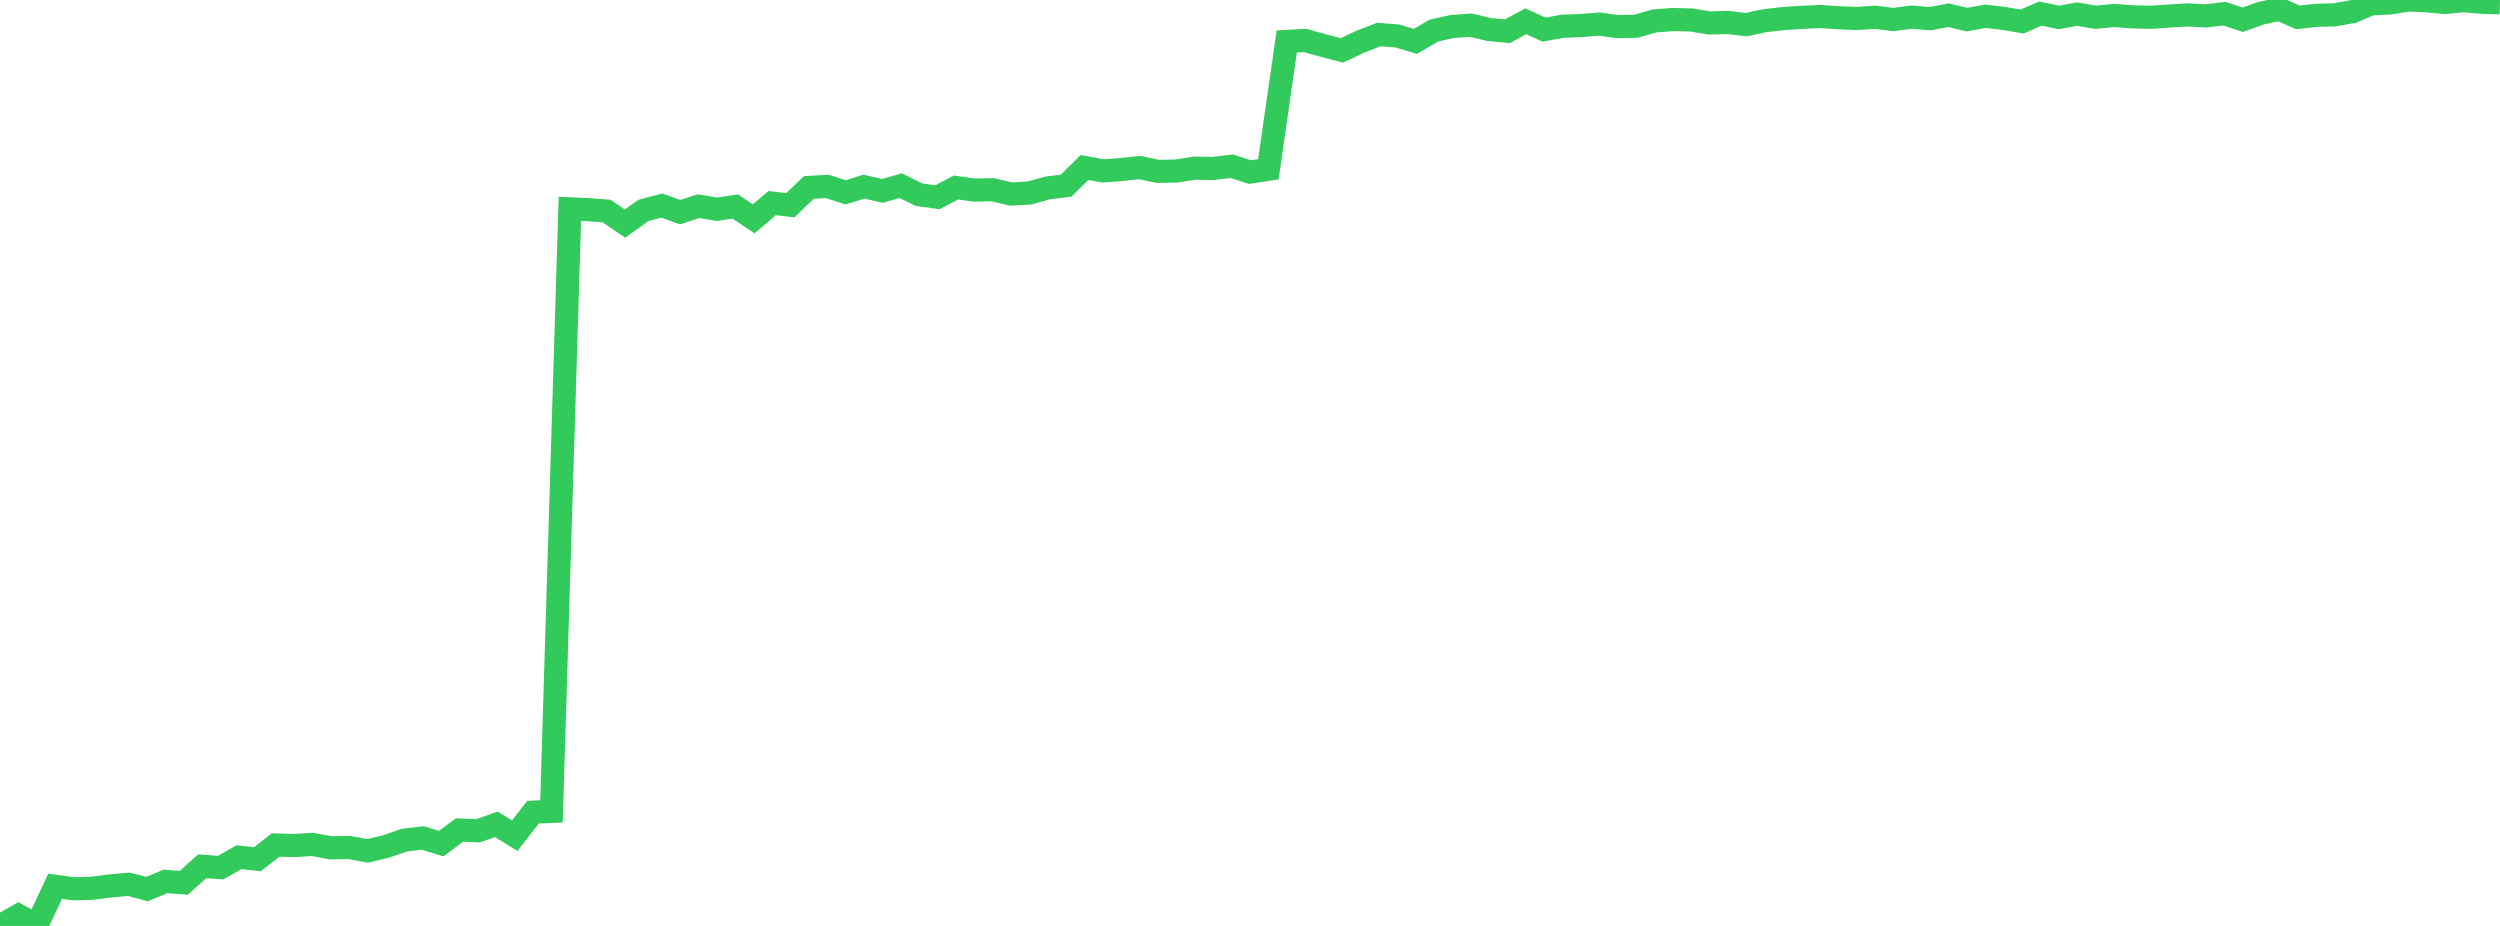 <?xml version="1.0" standalone="no"?>
<!DOCTYPE svg PUBLIC "-//W3C//DTD SVG 1.1//EN" "http://www.w3.org/Graphics/SVG/1.1/DTD/svg11.dtd">

<svg width="135" height="50" viewBox="0 0 135 50" preserveAspectRatio="none" 
  xmlns="http://www.w3.org/2000/svg"
  xmlns:xlink="http://www.w3.org/1999/xlink">


<polyline points="0.0, 50.0 0.993, 49.43 1.985, 49.973 2.978, 47.859 3.971, 47.993 4.963, 47.968 5.956, 47.839 6.949, 47.751 7.941, 48.01 8.934, 47.597 9.926, 47.673 10.919, 46.779 11.912, 46.853 12.904, 46.29 13.897, 46.4 14.89, 45.628 15.882, 45.66 16.875, 45.598 17.868, 45.783 18.86, 45.766 19.853, 45.948 20.846, 45.71 21.838, 45.366 22.831, 45.251 23.824, 45.554 24.816, 44.82 25.809, 44.863 26.801, 44.514 27.794, 45.126 28.787, 43.855 29.779, 43.814 30.772, 11.276 31.765, 11.321 32.757, 11.397 33.75, 12.073 34.743, 11.364 35.735, 11.101 36.728, 11.455 37.721, 11.133 38.713, 11.301 39.706, 11.152 40.699, 11.819 41.691, 10.968 42.684, 11.081 43.676, 10.122 44.669, 10.066 45.662, 10.387 46.654, 10.078 47.647, 10.309 48.64, 10.027 49.632, 10.515 50.625, 10.652 51.618, 10.125 52.61, 10.265 53.603, 10.245 54.596, 10.479 55.588, 10.423 56.581, 10.148 57.574, 10.024 58.566, 9.043 59.559, 9.229 60.551, 9.156 61.544, 9.049 62.537, 9.256 63.529, 9.235 64.522, 9.078 65.515, 9.097 66.507, 8.976 67.5, 9.293 68.493, 9.143 69.485, 2.237 70.478, 2.187 71.471, 2.463 72.463, 2.721 73.456, 2.252 74.449, 1.866 75.441, 1.939 76.434, 2.236 77.426, 1.653 78.419, 1.431 79.412, 1.358 80.404, 1.592 81.397, 1.69 82.39, 1.148 83.382, 1.601 84.375, 1.417 85.368, 1.38 86.36, 1.299 87.353, 1.437 88.346, 1.416 89.338, 1.131 90.331, 1.056 91.324, 1.079 92.316, 1.241 93.309, 1.214 94.301, 1.33 95.294, 1.117 96.287, 1.004 97.279, 0.938 98.272, 0.892 99.265, 0.957 100.257, 0.999 101.25, 0.931 102.243, 1.054 103.235, 0.925 104.228, 1.008 105.221, 0.821 106.213, 1.062 107.206, 0.876 108.199, 0.995 109.191, 1.163 110.184, 0.732 111.176, 0.943 112.169, 0.762 113.162, 0.934 114.154, 0.837 115.147, 0.91 116.14, 0.934 117.132, 0.864 118.125, 0.806 119.118, 0.858 120.11, 0.738 121.103, 1.066 122.096, 0.713 123.088, 0.5 124.081, 0.939 125.074, 0.828 126.066, 0.803 127.059, 0.624 128.051, 0.201 129.044, 0.165 130.037, 0.0 131.029, 0.041 132.022, 0.134 133.015, 0.038 134.007, 0.12 135.0, 0.152" fill="none" stroke="#32ca5b" stroke-width="1.25"/>

</svg>